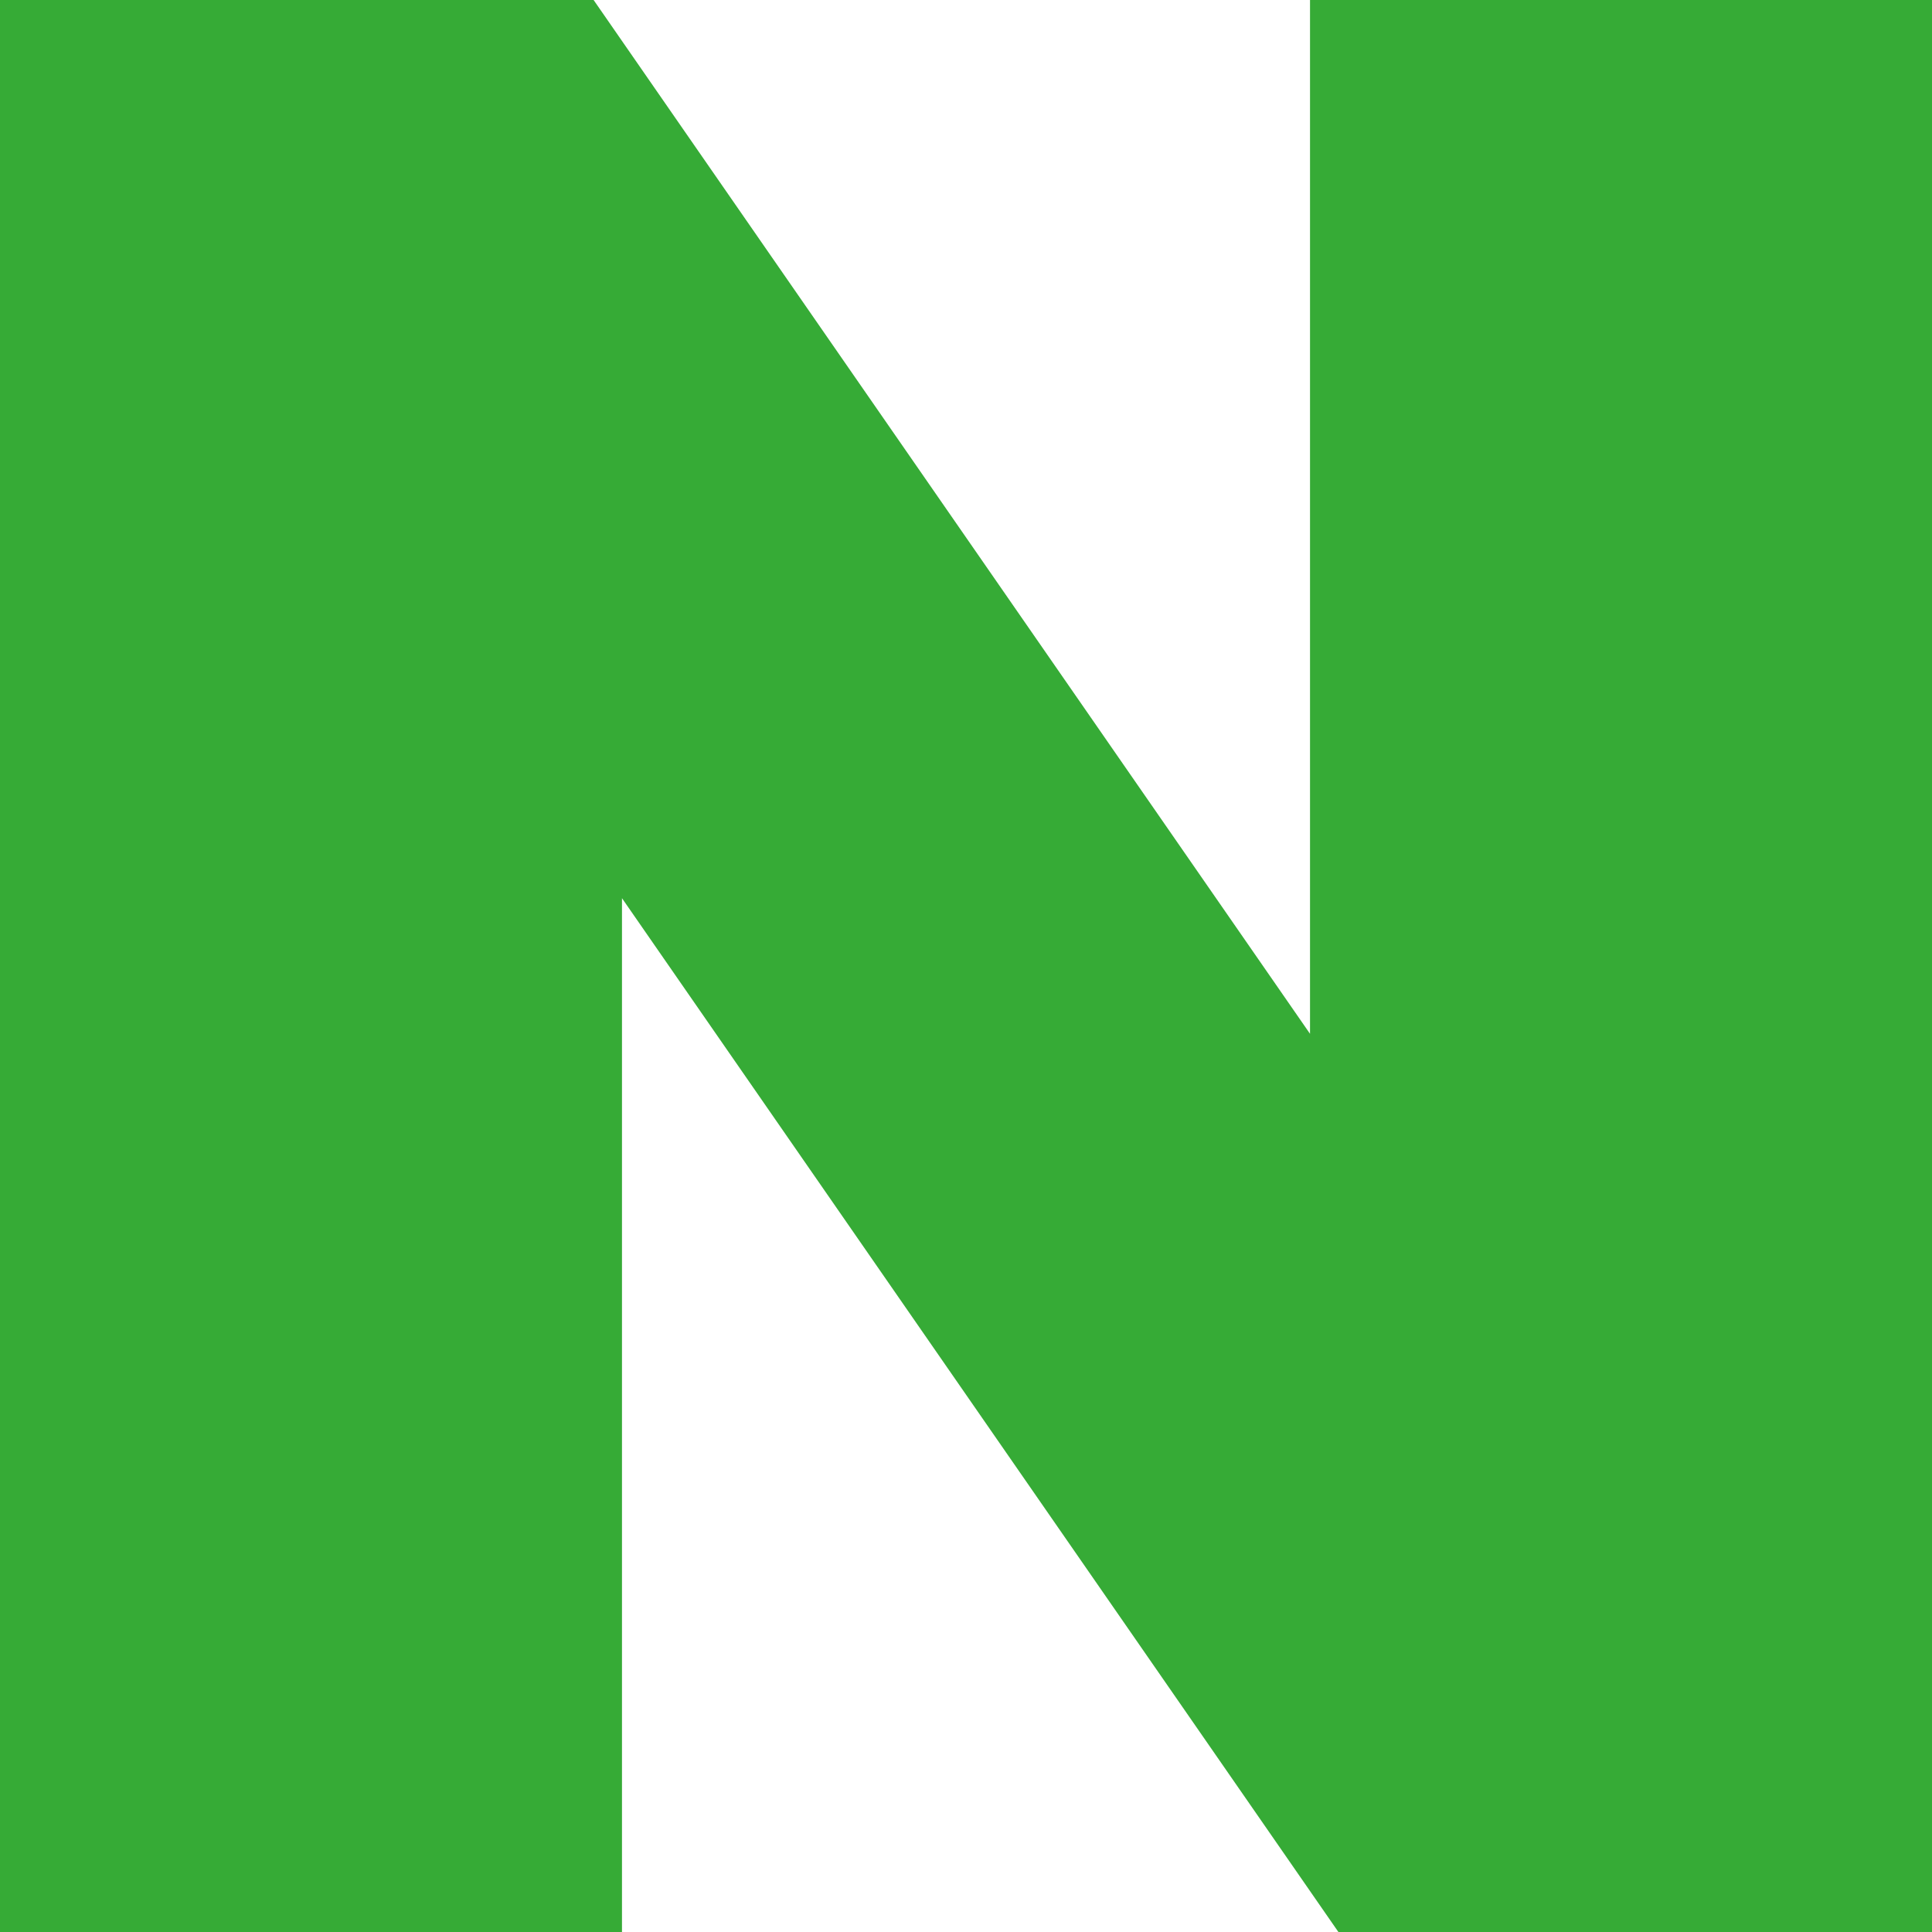 <svg width="32" height="32" viewBox="0 0 32 32" fill="none" xmlns="http://www.w3.org/2000/svg">
<g clip-path="url(#clip0_2452_29545)">
<path d="M21.698 17.123L9.832 0H0V32H10.302V14.877L22.168 32H32V0H21.698V17.123Z" fill="#36AB36"/>
</g>
<defs>
<clipPath id="clip0_2452_29545">
<rect width="32" height="32" fill="white"/>
</clipPath>
</defs>
</svg>
